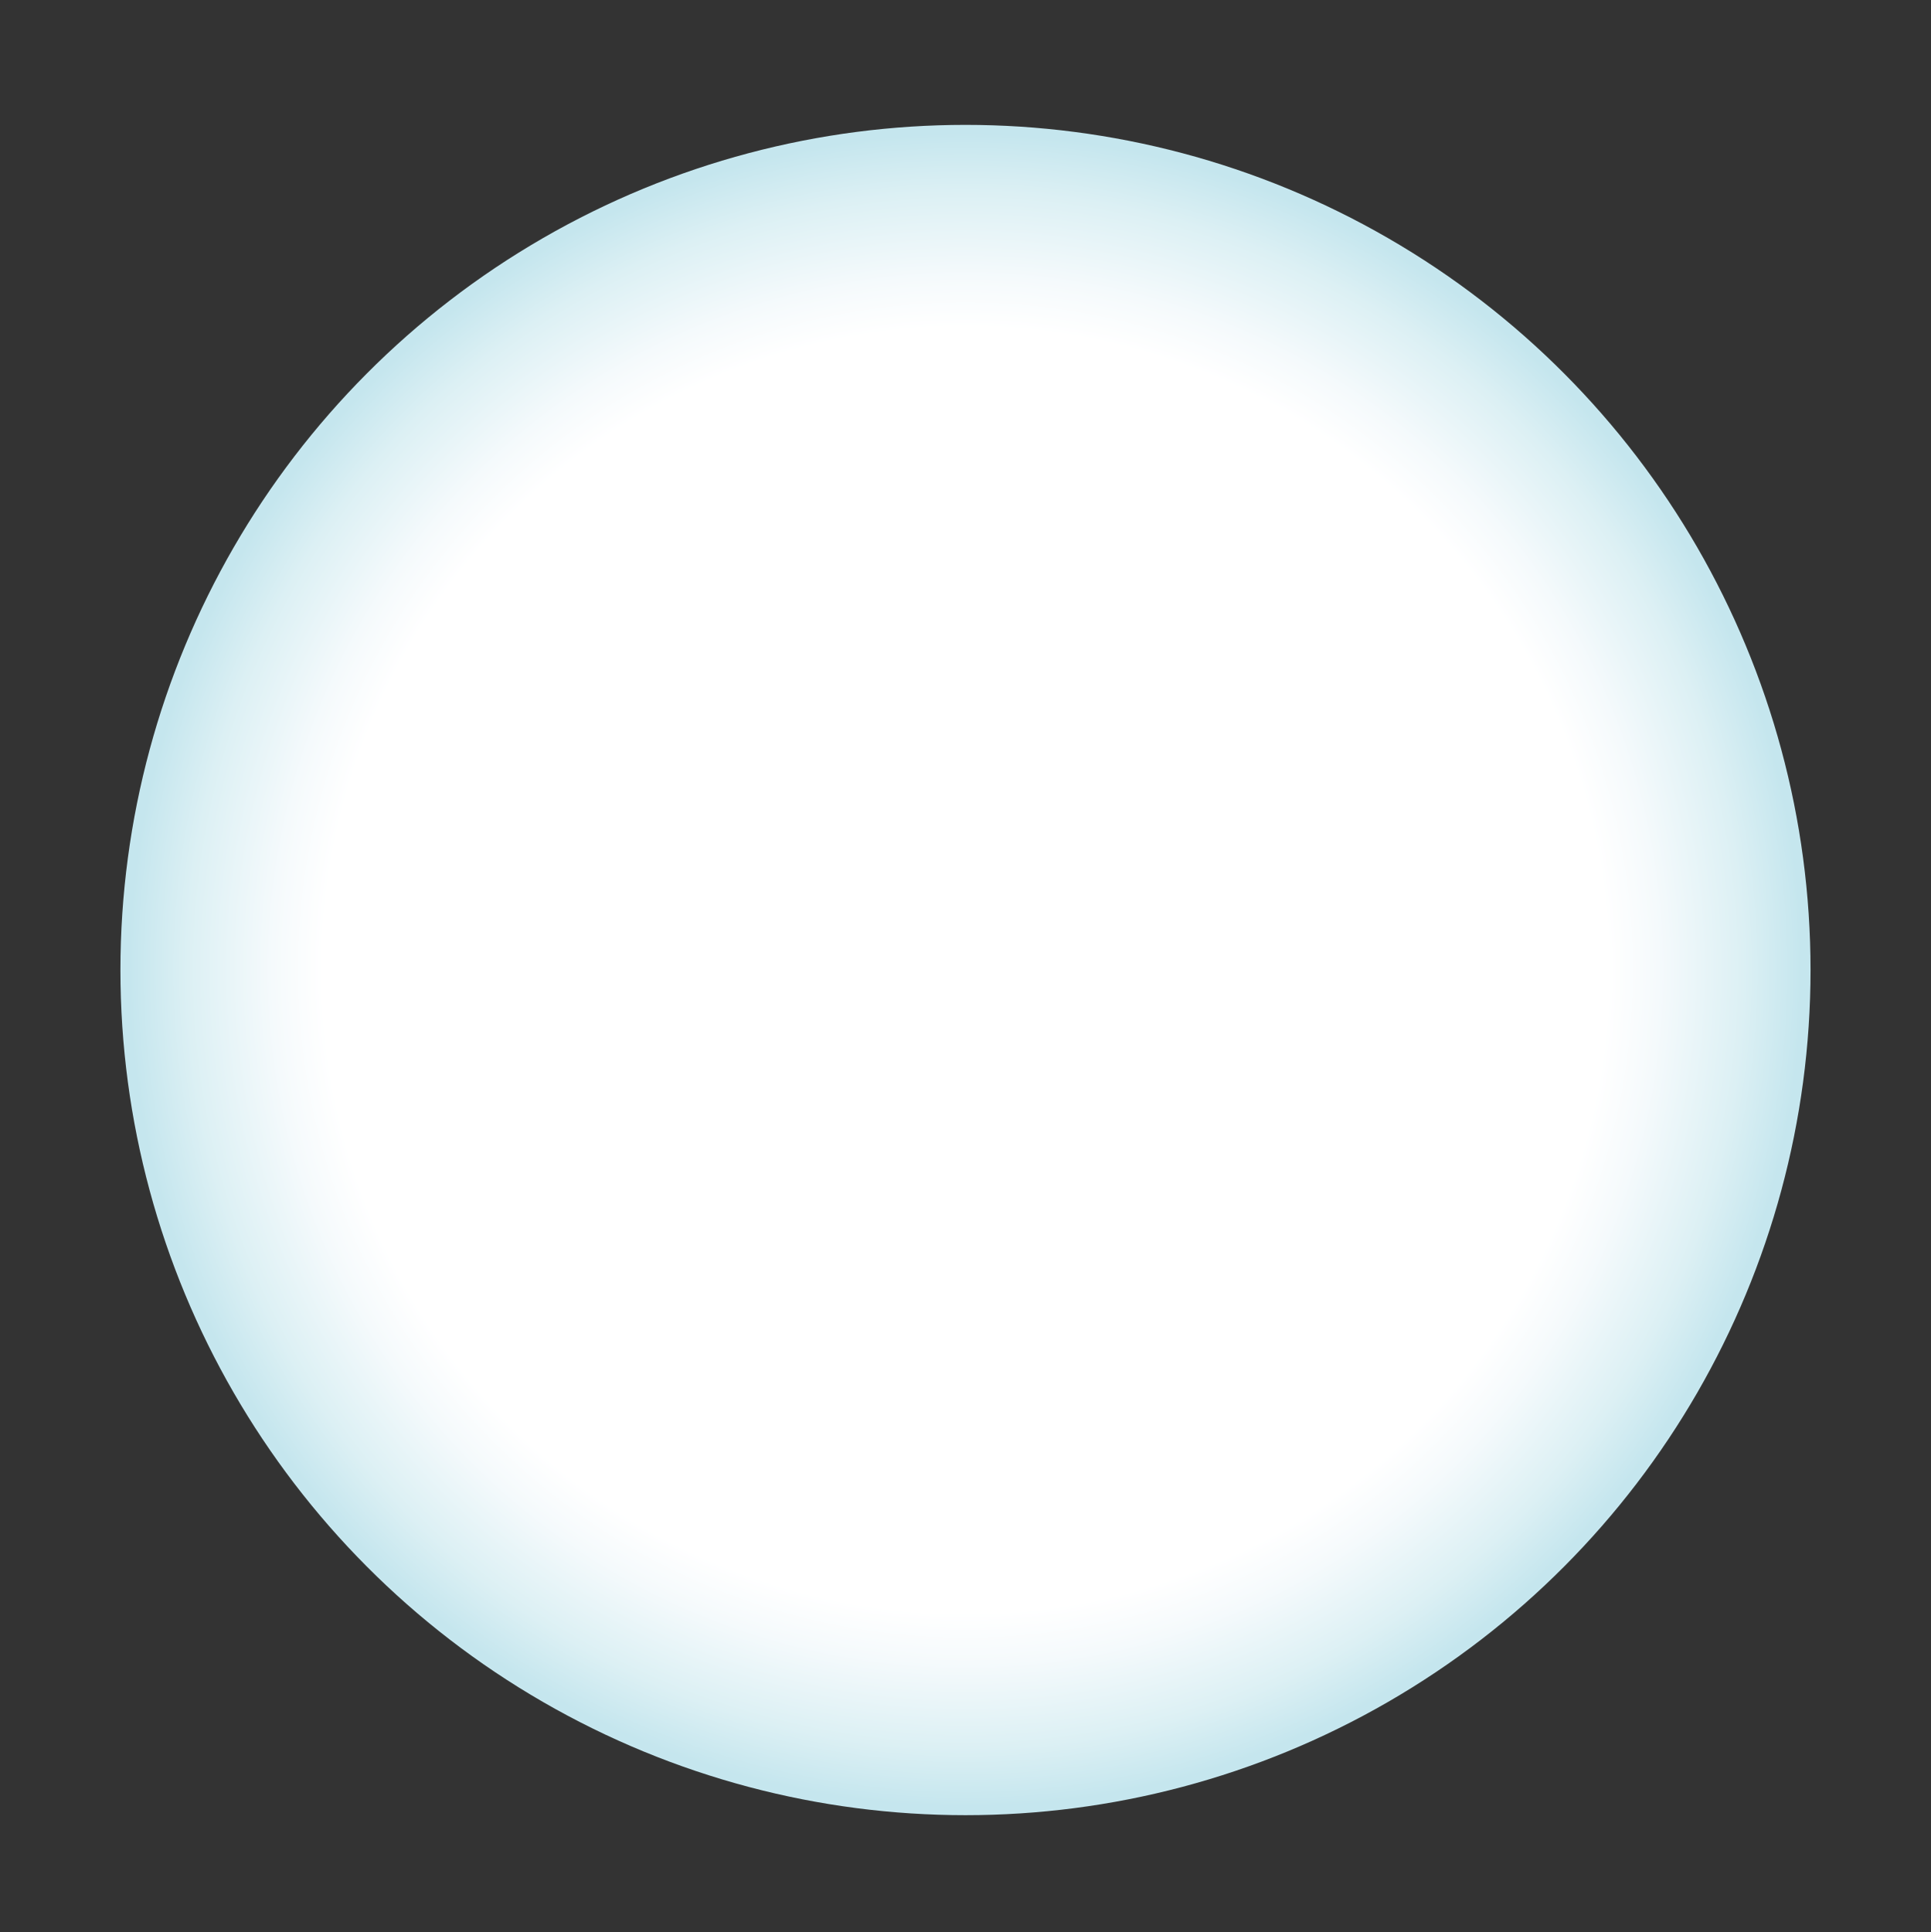 <?xml version="1.0" encoding="UTF-8"?><svg xmlns="http://www.w3.org/2000/svg" xmlns:xlink="http://www.w3.org/1999/xlink" viewBox="0 0 500.79 501.07"><rect x="0" y="0" width="500.79" height="501.07" fill="#333333" stroke="none"/><defs><style>.e{fill:url(#b);}</style><radialGradient id="b" cx="250.39" cy="251.54" fx="250.39" fy="251.54" r="219.16" gradientTransform="matrix(1, 0, 0, 1, 0, 0)" gradientUnits="userSpaceOnUse"><stop offset="0" stop-color="#fff"/><stop offset=".65" stop-color="#fff"/><stop offset=".76" stop-color="#fff"/><stop offset=".82" stop-color="#f5fafc"/><stop offset=".92" stop-color="#dcf0f4"/><stop offset=".99" stop-color="#c5e6ee"/></radialGradient></defs><g id="a"><circle class="e" cx="250.39" cy="251.54" r="219.16"/></g><g id="c"/><g id="d"/></svg>